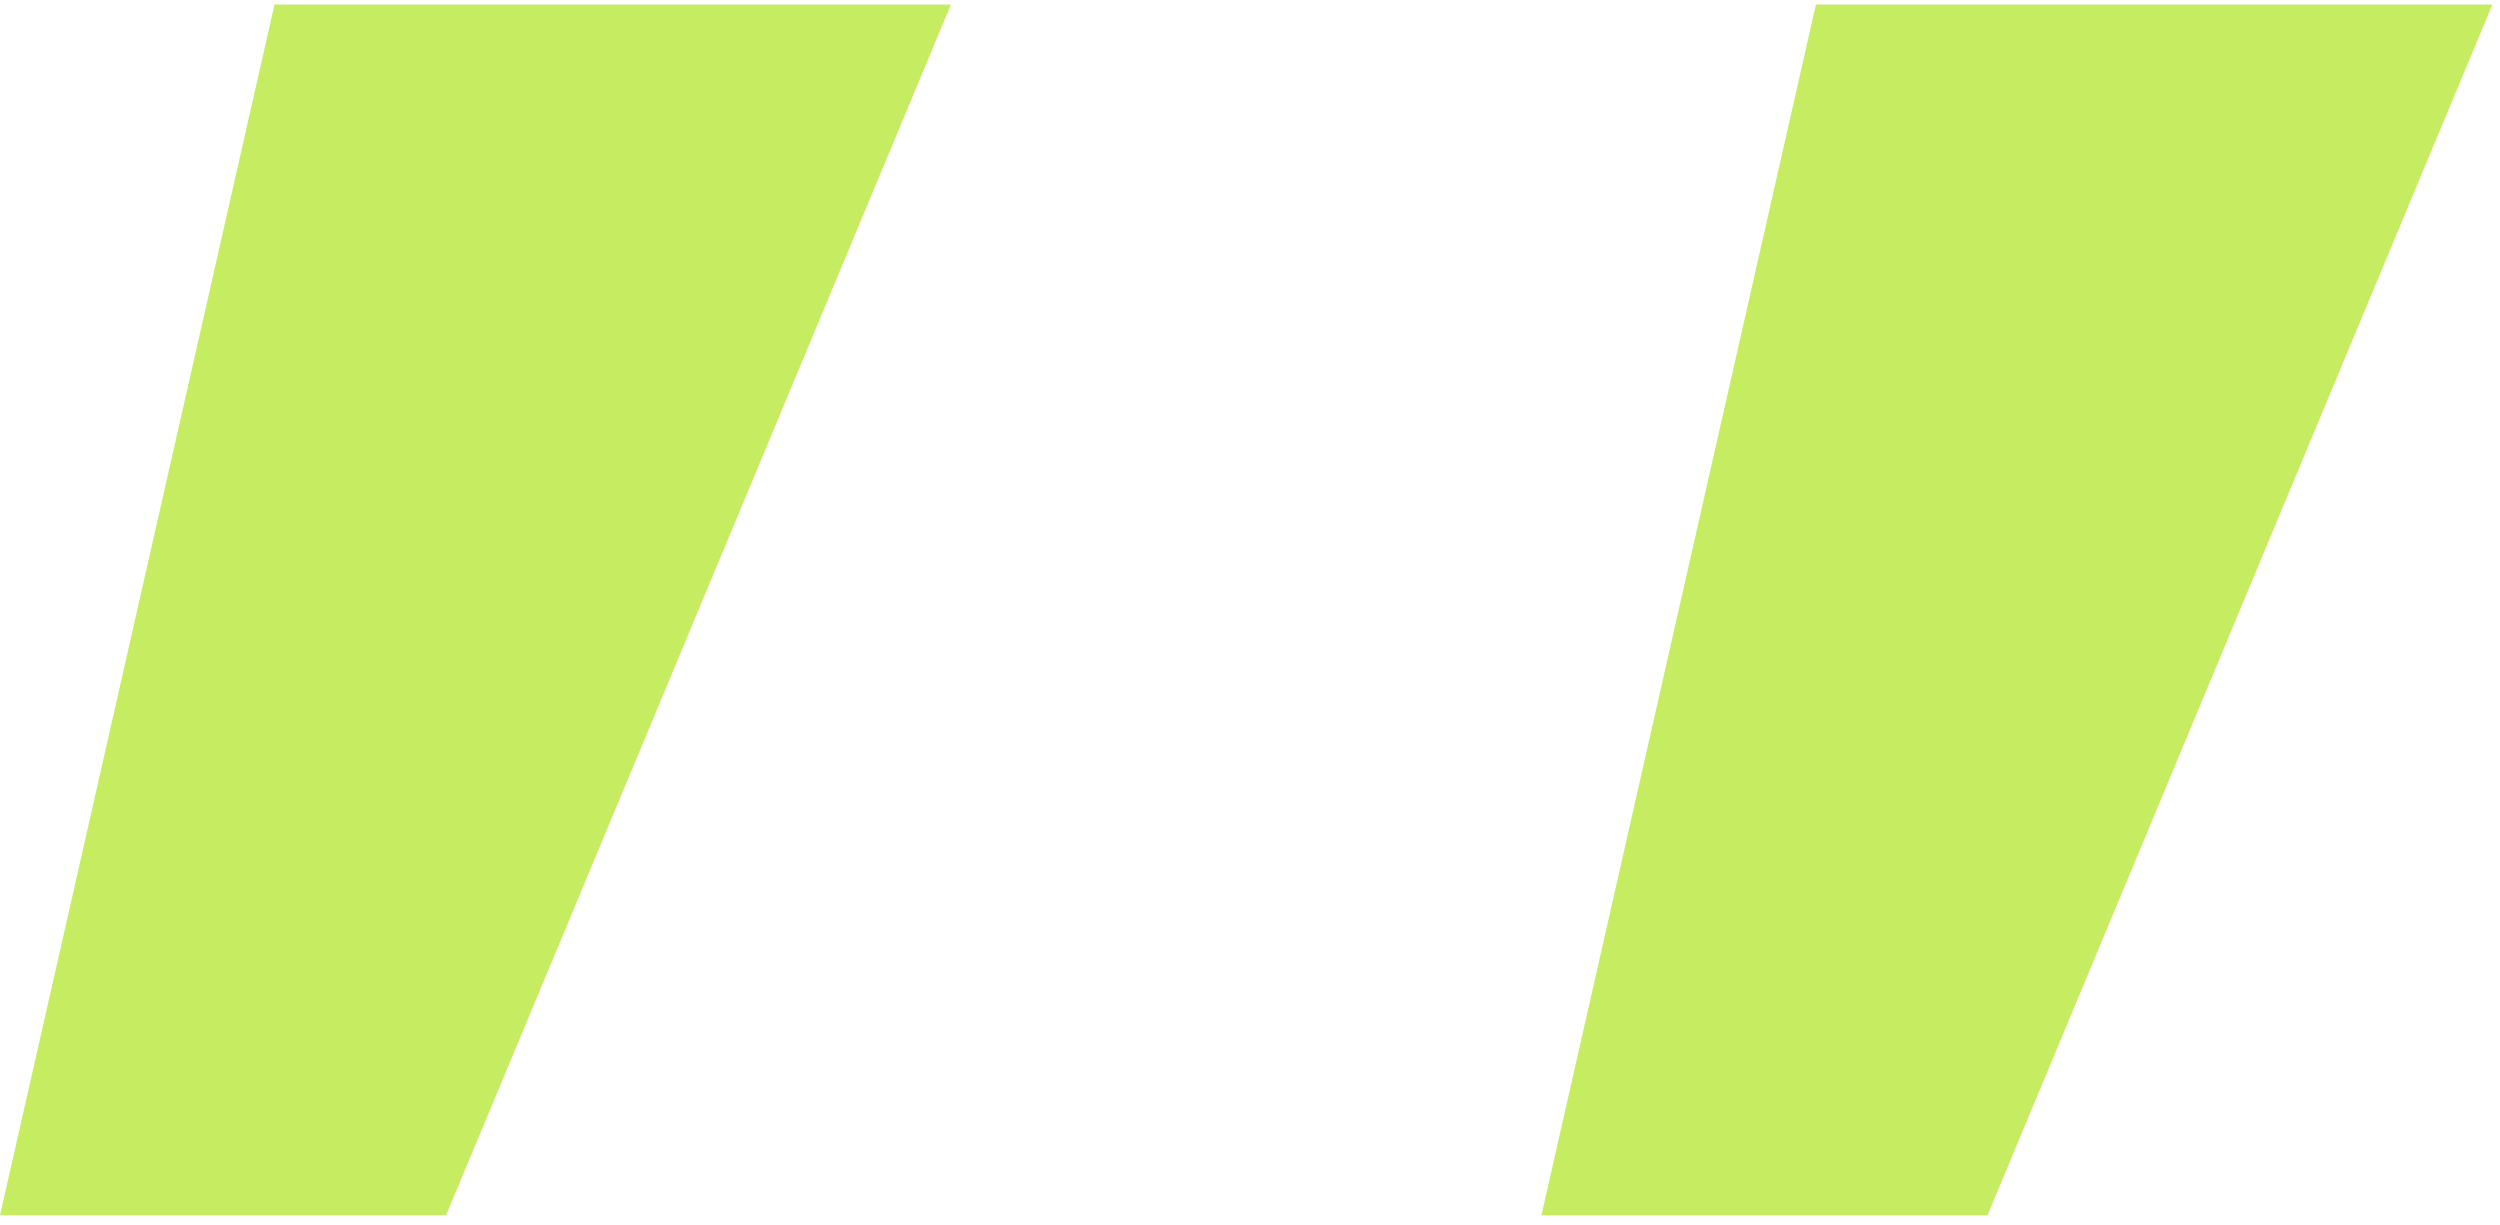 <svg width="51" height="25" viewBox="0 0 51 25" fill="none" xmlns="http://www.w3.org/2000/svg">
<path d="M5.6 0.092H19.4L9.1 24.792H7.45058e-08L5.6 0.092ZM37.045 0.092H50.845L40.545 24.792H31.445L37.045 0.092Z" fill="#C6ED62"/>
</svg>
